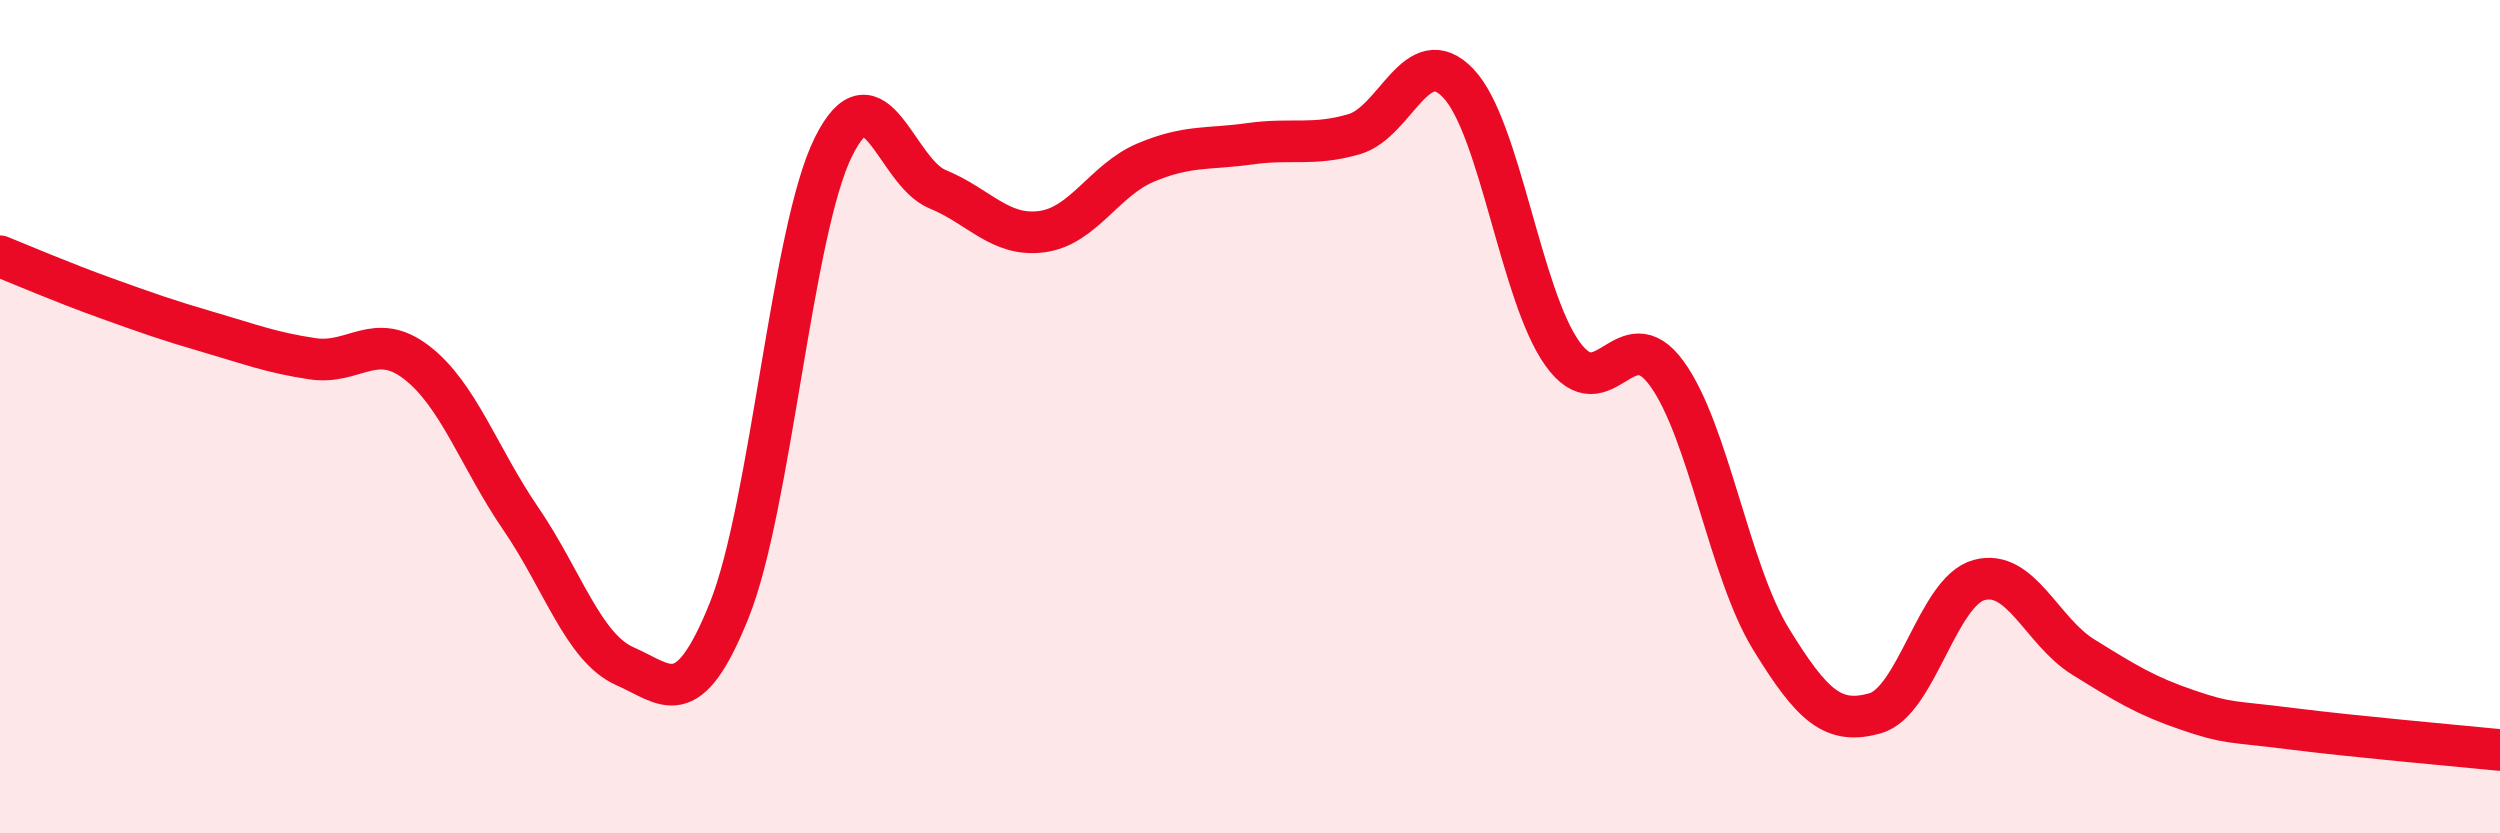
    <svg width="60" height="20" viewBox="0 0 60 20" xmlns="http://www.w3.org/2000/svg">
      <path
        d="M 0,6.15 C 0.5,6.35 1.5,6.78 2.5,7.14 C 3.5,7.5 4,7.68 5,7.97 C 6,8.26 6.5,8.46 7.5,8.61 C 8.5,8.76 9,7.93 10,8.7 C 11,9.47 11.5,10.99 12.5,12.45 C 13.5,13.91 14,15.55 15,15.99 C 16,16.43 16.5,17.14 17.5,14.65 C 18.5,12.16 19,5.55 20,3.53 C 21,1.51 21.5,4.13 22.5,4.54 C 23.5,4.95 24,5.69 25,5.56 C 26,5.43 26.5,4.32 27.5,3.9 C 28.5,3.48 29,3.59 30,3.45 C 31,3.31 31.5,3.51 32.5,3.22 C 33.5,2.93 34,0.95 35,2 C 36,3.05 36.5,7.1 37.5,8.49 C 38.5,9.88 39,7.59 40,8.96 C 41,10.33 41.5,13.7 42.5,15.33 C 43.5,16.96 44,17.4 45,17.12 C 46,16.84 46.5,14.19 47.5,13.92 C 48.5,13.65 49,15.15 50,15.77 C 51,16.39 51.5,16.7 52.5,17.04 C 53.5,17.38 53.5,17.3 55,17.49 C 56.5,17.68 59,17.9 60,18L60 20L0 20Z"
        fill="#EB0A25"
        opacity="0.1"
        stroke-linecap="round"
        stroke-linejoin="round"
      />
      <path
        d="M 0,6.15 C 0.5,6.35 1.5,6.78 2.5,7.14 C 3.5,7.5 4,7.68 5,7.97 C 6,8.26 6.5,8.46 7.5,8.61 C 8.5,8.76 9,7.93 10,8.7 C 11,9.47 11.5,10.99 12.5,12.45 C 13.5,13.91 14,15.55 15,15.99 C 16,16.43 16.5,17.14 17.5,14.65 C 18.5,12.16 19,5.55 20,3.53 C 21,1.51 21.5,4.13 22.5,4.54 C 23.5,4.95 24,5.69 25,5.56 C 26,5.43 26.5,4.32 27.5,3.9 C 28.5,3.48 29,3.59 30,3.45 C 31,3.31 31.5,3.51 32.5,3.22 C 33.5,2.93 34,0.95 35,2 C 36,3.05 36.5,7.1 37.5,8.49 C 38.5,9.88 39,7.59 40,8.96 C 41,10.33 41.5,13.7 42.5,15.33 C 43.5,16.96 44,17.4 45,17.12 C 46,16.84 46.5,14.19 47.5,13.92 C 48.5,13.65 49,15.15 50,15.77 C 51,16.39 51.5,16.7 52.5,17.04 C 53.5,17.38 53.5,17.3 55,17.49 C 56.5,17.68 59,17.9 60,18"
        stroke="#EB0A25"
        stroke-width="1"
        fill="none"
        stroke-linecap="round"
        stroke-linejoin="round"
      />
    </svg>
  